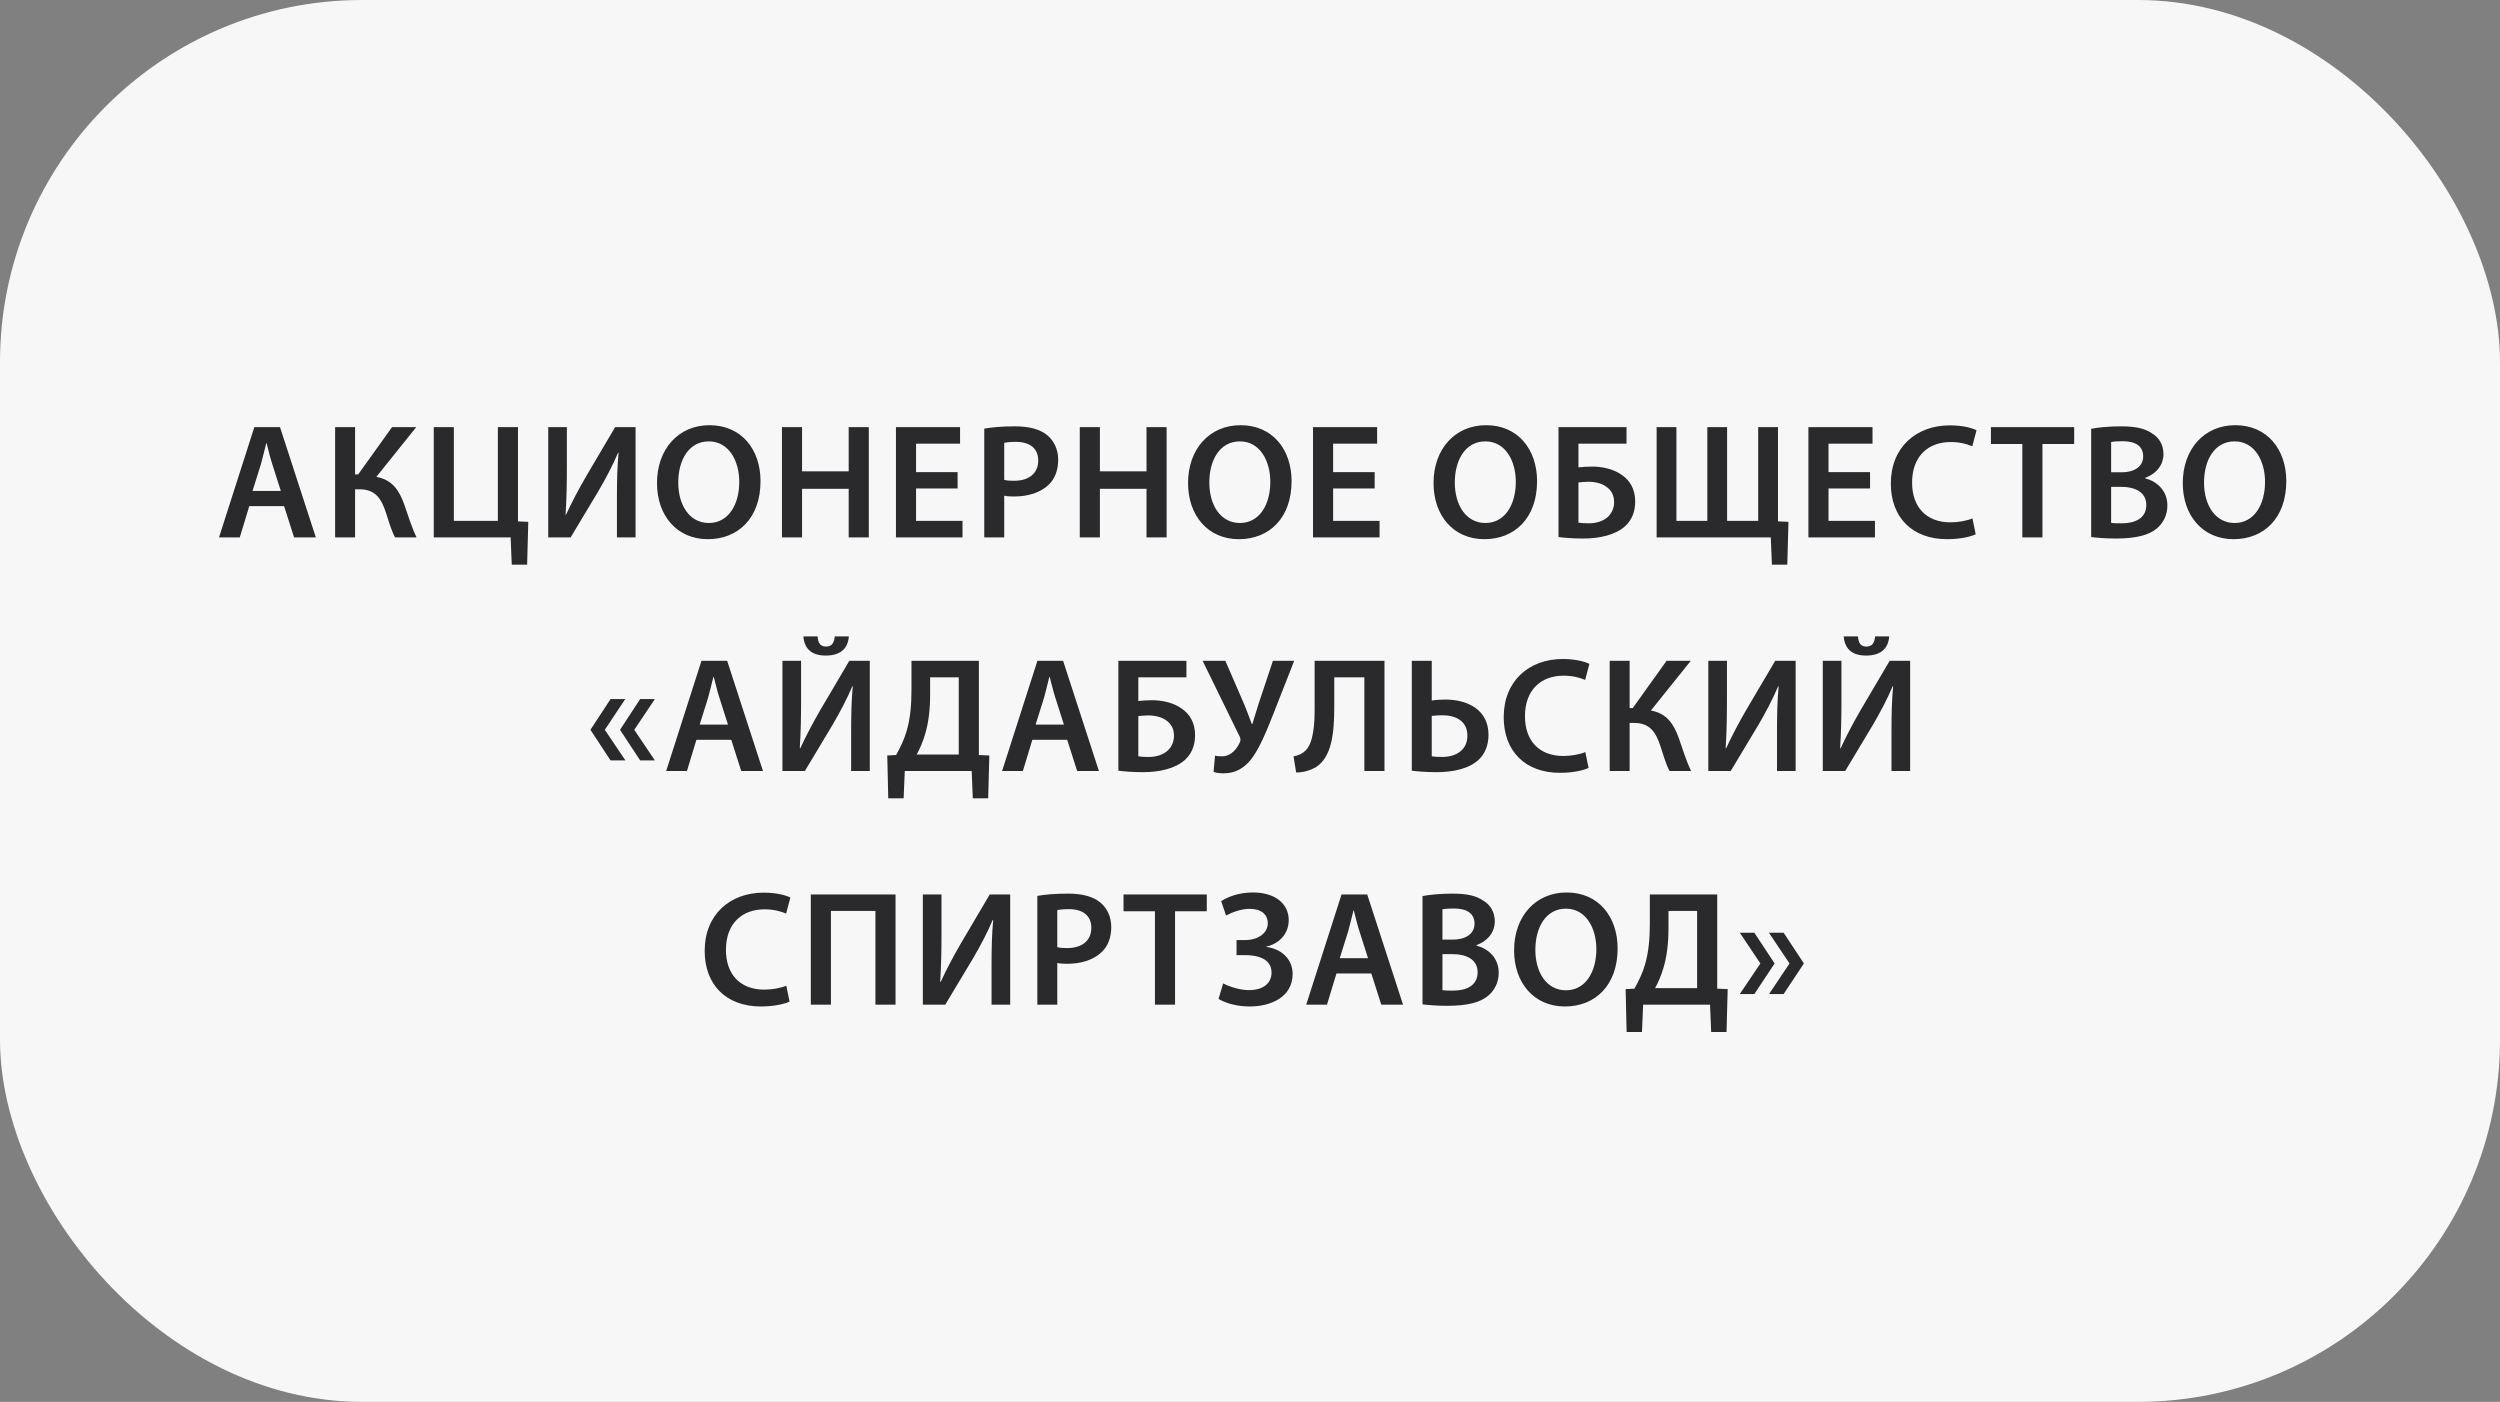 <?xml version="1.0" encoding="UTF-8"?>
<svg width="214px" height="120px" viewBox="0 0 214 120" version="1.1" xmlns="http://www.w3.org/2000/svg" xmlns:xlink="http://www.w3.org/1999/xlink">
    <rect x="0" y="0" width="214" height="120" fill="#808080" stroke="none"/>
    <!-- Generator: Sketch 55.2 (78181) - https://sketchapp.com -->
    <title>partner</title>
    <desc>Created with Sketch.</desc>
    <g id="Page-1" stroke="none" stroke-width="1" fill="none" fill-rule="evenodd">
        <g id="Main-page-Desktop--popravki" transform="translate(-193, -5776)">
            <g id="partner" transform="translate(193, 5776)">
                <rect id="Rectangle" fill="#F7F7F7" x="0" y="0" width="214" height="120" rx="31"></rect>
                <path d="M24.319,43.326 L21.337,43.326 L20.525,46 L18.747,46 L21.771,36.564 L23.969,36.564 L27.035,46 L25.173,46 L24.319,43.326 Z M21.617,42.024 L24.039,42.024 L23.297,39.7 C23.115,39.126 22.961,38.482 22.821,37.936 L22.793,37.936 C22.653,38.482 22.499,39.14 22.345,39.7 L21.617,42.024 Z M28.687,36.564 L30.395,36.564 L30.395,40.61 L30.661,40.61 L33.559,36.564 L35.631,36.564 L32.215,40.82 C33.587,41.072 34.161,41.968 34.595,43.158 C34.945,44.152 35.225,45.104 35.659,46 L33.811,46 C33.475,45.356 33.265,44.572 33.027,43.858 C32.649,42.71 32.145,41.884 30.787,41.884 L30.395,41.884 L30.395,46 L28.687,46 L28.687,36.564 Z M37.129,36.564 L38.851,36.564 L38.851,44.586 L42.617,44.586 L42.617,36.564 L44.339,36.564 L44.339,44.628 L45.221,44.67 L45.123,48.338 L43.807,48.338 L43.709,46 L37.129,46 L37.129,36.564 Z M46.929,36.564 L48.525,36.564 L48.525,39.896 C48.525,41.394 48.497,42.78 48.413,44.04 L48.455,44.054 C48.945,42.99 49.547,41.856 50.163,40.792 L52.655,36.564 L54.405,36.564 L54.405,46 L52.809,46 L52.809,42.668 C52.809,41.17 52.837,39.966 52.949,38.748 L52.907,38.748 C52.459,39.826 51.829,41.002 51.241,42.01 L48.847,46 L46.929,46 L46.929,36.564 Z M60.733,36.396 C63.477,36.396 65.101,38.482 65.101,41.184 C65.101,44.348 63.183,46.154 60.593,46.154 C57.919,46.154 56.239,44.11 56.239,41.352 C56.239,38.44 58.073,36.396 60.733,36.396 Z M60.677,37.782 C58.969,37.782 58.059,39.364 58.059,41.31 C58.059,43.242 59.025,44.768 60.677,44.768 C62.343,44.768 63.281,43.214 63.281,41.24 C63.281,39.462 62.399,37.782 60.677,37.782 Z M66.935,36.564 L68.657,36.564 L68.657,40.344 L72.647,40.344 L72.647,36.564 L74.369,36.564 L74.369,46 L72.647,46 L72.647,41.842 L68.657,41.842 L68.657,46 L66.935,46 L66.935,36.564 Z M81.971,40.414 L81.971,41.814 L78.415,41.814 L78.415,44.586 L82.391,44.586 L82.391,46 L76.693,46 L76.693,36.564 L82.181,36.564 L82.181,37.978 L78.415,37.978 L78.415,40.414 L81.971,40.414 Z M84.253,46 L84.253,36.69 C84.883,36.578 85.737,36.494 86.885,36.494 C88.145,36.494 89.055,36.76 89.657,37.264 C90.217,37.726 90.581,38.468 90.581,39.35 C90.581,40.246 90.301,40.974 89.783,41.478 C89.083,42.164 88.019,42.5 86.801,42.5 C86.479,42.5 86.199,42.486 85.961,42.43 L85.961,46 L84.253,46 Z M85.961,37.908 L85.961,41.072 C86.185,41.142 86.451,41.156 86.801,41.156 C88.089,41.156 88.873,40.512 88.873,39.42 C88.873,38.37 88.145,37.824 86.955,37.824 C86.479,37.824 86.143,37.866 85.961,37.908 Z M92.429,36.564 L94.151,36.564 L94.151,40.344 L98.141,40.344 L98.141,36.564 L99.863,36.564 L99.863,46 L98.141,46 L98.141,41.842 L94.151,41.842 L94.151,46 L92.429,46 L92.429,36.564 Z M106.191,36.396 C108.935,36.396 110.559,38.482 110.559,41.184 C110.559,44.348 108.641,46.154 106.051,46.154 C103.377,46.154 101.697,44.11 101.697,41.352 C101.697,38.44 103.531,36.396 106.191,36.396 Z M106.135,37.782 C104.427,37.782 103.517,39.364 103.517,41.31 C103.517,43.242 104.483,44.768 106.135,44.768 C107.801,44.768 108.739,43.214 108.739,41.24 C108.739,39.462 107.857,37.782 106.135,37.782 Z M117.671,40.414 L117.671,41.814 L114.115,41.814 L114.115,44.586 L118.091,44.586 L118.091,46 L112.393,46 L112.393,36.564 L117.881,36.564 L117.881,37.978 L114.115,37.978 L114.115,40.414 L117.671,40.414 Z M127.205,36.396 C129.949,36.396 131.573,38.482 131.573,41.184 C131.573,44.348 129.655,46.154 127.065,46.154 C124.391,46.154 122.711,44.11 122.711,41.352 C122.711,38.44 124.545,36.396 127.205,36.396 Z M127.149,37.782 C125.441,37.782 124.531,39.364 124.531,41.31 C124.531,43.242 125.497,44.768 127.149,44.768 C128.815,44.768 129.753,43.214 129.753,41.24 C129.753,39.462 128.871,37.782 127.149,37.782 Z M133.407,36.564 L139.231,36.564 L139.231,37.978 L135.115,37.978 L135.115,40.008 C135.423,39.966 135.927,39.938 136.277,39.938 C137.201,39.938 138.139,40.162 138.825,40.652 C139.511,41.114 139.973,41.87 139.973,42.934 C139.973,43.844 139.651,44.544 139.119,45.034 C138.279,45.804 136.893,46.098 135.521,46.098 C134.555,46.098 133.855,46.028 133.407,45.972 L133.407,36.564 Z M135.115,41.296 L135.115,44.74 C135.367,44.782 135.675,44.796 136.025,44.796 C136.655,44.796 137.271,44.6 137.677,44.208 C137.971,43.9 138.167,43.494 138.167,42.976 C138.167,42.374 137.915,41.968 137.537,41.688 C137.117,41.366 136.529,41.24 135.969,41.24 C135.703,41.24 135.395,41.268 135.115,41.296 Z M141.807,36.564 L143.501,36.564 L143.501,44.586 L146.147,44.586 L146.147,36.564 L147.841,36.564 L147.841,44.586 L150.501,44.586 L150.501,36.564 L152.195,36.564 L152.195,44.628 L153.091,44.67 L152.993,48.338 L151.677,48.338 L151.579,46 L141.807,46 L141.807,36.564 Z M160.077,40.414 L160.077,41.814 L156.521,41.814 L156.521,44.586 L160.497,44.586 L160.497,46 L154.799,46 L154.799,36.564 L160.287,36.564 L160.287,37.978 L156.521,37.978 L156.521,40.414 L160.077,40.414 Z M168.841,44.376 L169.121,45.734 C168.715,45.93 167.819,46.154 166.671,46.154 C163.675,46.154 161.855,44.278 161.855,41.394 C161.855,38.286 164.025,36.41 166.909,36.41 C168.043,36.41 168.841,36.648 169.191,36.83 L168.827,38.202 C168.379,38.006 167.749,37.838 166.979,37.838 C165.061,37.838 163.675,39.042 163.675,41.31 C163.675,43.396 164.879,44.712 166.965,44.712 C167.651,44.712 168.379,44.572 168.841,44.376 Z M173.111,46 L173.111,38.006 L170.423,38.006 L170.423,36.564 L177.549,36.564 L177.549,38.006 L174.833,38.006 L174.833,46 L173.111,46 Z M179.005,45.972 L179.005,36.704 C179.551,36.592 180.545,36.494 181.525,36.494 C182.785,36.494 183.583,36.662 184.213,37.096 C184.801,37.446 185.193,38.062 185.193,38.874 C185.193,39.742 184.647,40.526 183.625,40.904 L183.625,40.946 C184.619,41.198 185.529,41.982 185.529,43.27 C185.529,44.11 185.165,44.768 184.633,45.23 C183.961,45.804 182.855,46.098 181.119,46.098 C180.167,46.098 179.453,46.028 179.005,45.972 Z M180.713,37.838 L180.713,40.428 L181.595,40.428 C182.799,40.428 183.457,39.868 183.457,39.07 C183.457,38.174 182.785,37.768 181.693,37.768 C181.189,37.768 180.895,37.796 180.713,37.838 Z M180.713,41.674 L180.713,44.754 C180.937,44.796 181.231,44.796 181.623,44.796 C182.729,44.796 183.723,44.39 183.723,43.228 C183.723,42.122 182.757,41.674 181.567,41.674 L180.713,41.674 Z M191.339,36.396 C194.083,36.396 195.707,38.482 195.707,41.184 C195.707,44.348 193.789,46.154 191.199,46.154 C188.525,46.154 186.845,44.11 186.845,41.352 C186.845,38.44 188.679,36.396 191.339,36.396 Z M191.283,37.782 C189.575,37.782 188.665,39.364 188.665,41.31 C188.665,43.242 189.631,44.768 191.283,44.768 C192.949,44.768 193.887,43.214 193.887,41.24 C193.887,39.462 193.005,37.782 191.283,37.782 Z M53.523,59.84 L51.773,62.472 L53.537,65.09 L52.263,65.09 L50.541,62.472 L52.263,59.84 L53.523,59.84 Z M56.057,59.84 L54.293,62.472 L56.057,65.09 L54.797,65.09 L53.075,62.472 L54.797,59.84 L56.057,59.84 Z M62.595,63.326 L59.613,63.326 L58.801,66 L57.023,66 L60.047,56.564 L62.245,56.564 L65.311,66 L63.449,66 L62.595,63.326 Z M59.893,62.024 L62.315,62.024 L61.573,59.7 C61.391,59.126 61.237,58.482 61.097,57.936 L61.069,57.936 C60.929,58.482 60.775,59.14 60.621,59.7 L59.893,62.024 Z M66.977,56.564 L68.573,56.564 L68.573,59.896 C68.573,61.394 68.545,62.78 68.461,64.04 L68.503,64.054 C68.993,62.99 69.595,61.856 70.211,60.792 L72.703,56.564 L74.453,56.564 L74.453,66 L72.857,66 L72.857,62.668 C72.857,61.17 72.885,59.966 72.997,58.748 L72.955,58.748 C72.507,59.826 71.877,61.002 71.289,62.01 L68.895,66 L66.977,66 L66.977,56.564 Z M68.769,54.478 L69.987,54.478 C70.029,54.982 70.169,55.346 70.715,55.346 C71.233,55.346 71.401,54.996 71.457,54.478 L72.661,54.478 C72.577,55.57 71.891,56.116 70.673,56.116 C69.483,56.116 68.853,55.542 68.769,54.478 Z M78.023,56.564 L83.791,56.564 L83.791,64.628 L84.687,64.67 L84.589,68.338 L83.273,68.338 L83.175,66 L77.449,66 L77.351,68.338 L76.035,68.338 L75.951,64.67 L76.707,64.628 C77.071,63.97 77.407,63.284 77.617,62.542 C77.911,61.534 78.023,60.386 78.023,59.028 L78.023,56.564 Z M79.619,57.978 L79.619,59.462 C79.619,60.75 79.479,61.912 79.171,62.906 C78.989,63.522 78.723,64.124 78.471,64.586 L82.069,64.586 L82.069,57.978 L79.619,57.978 Z M91.351,63.326 L88.369,63.326 L87.557,66 L85.779,66 L88.803,56.564 L91.001,56.564 L94.067,66 L92.205,66 L91.351,63.326 Z M88.649,62.024 L91.071,62.024 L90.329,59.7 C90.147,59.126 89.993,58.482 89.853,57.936 L89.825,57.936 C89.685,58.482 89.531,59.14 89.377,59.7 L88.649,62.024 Z M95.733,56.564 L101.557,56.564 L101.557,57.978 L97.441,57.978 L97.441,60.008 C97.749,59.966 98.253,59.938 98.603,59.938 C99.527,59.938 100.465,60.162 101.151,60.652 C101.837,61.114 102.299,61.87 102.299,62.934 C102.299,63.844 101.977,64.544 101.445,65.034 C100.605,65.804 99.219,66.098 97.847,66.098 C96.881,66.098 96.181,66.028 95.733,65.972 L95.733,56.564 Z M97.441,61.296 L97.441,64.74 C97.693,64.782 98.001,64.796 98.351,64.796 C98.981,64.796 99.597,64.6 100.003,64.208 C100.297,63.9 100.493,63.494 100.493,62.976 C100.493,62.374 100.241,61.968 99.863,61.688 C99.443,61.366 98.855,61.24 98.295,61.24 C98.029,61.24 97.721,61.268 97.441,61.296 Z M102.943,56.564 L104.889,56.564 L106.485,60.246 C106.737,60.862 106.947,61.422 107.157,61.982 L107.199,61.982 C107.339,61.548 107.507,60.96 107.745,60.218 L108.963,56.564 L110.783,56.564 L108.921,61.31 C108.375,62.682 107.787,64.11 107.101,64.992 C106.485,65.762 105.743,66.196 104.763,66.196 C104.343,66.196 104.091,66.154 103.881,66.07 L104.007,64.684 C104.161,64.726 104.343,64.74 104.609,64.74 C105.407,64.74 105.897,64.068 106.135,63.536 C106.219,63.354 106.191,63.228 106.107,63.032 L102.943,56.564 Z M112.533,56.564 L118.511,56.564 L118.511,66 L116.789,66 L116.789,57.978 L114.213,57.978 L114.213,60.498 C114.213,62.752 114.003,64.81 112.631,65.678 C112.211,65.916 111.609,66.126 110.951,66.126 L110.727,64.74 C111.161,64.684 111.539,64.474 111.763,64.236 C112.421,63.578 112.533,62.08 112.533,60.624 L112.533,56.564 Z M120.849,56.564 L122.557,56.564 L122.557,59.966 C122.851,59.91 123.355,59.882 123.719,59.882 C125.693,59.882 127.415,60.806 127.415,62.892 C127.415,63.788 127.121,64.46 126.673,64.936 C125.819,65.818 124.363,66.098 122.963,66.098 C122.011,66.098 121.297,66.028 120.849,65.972 L120.849,56.564 Z M122.557,61.282 L122.557,64.74 C122.809,64.782 123.089,64.796 123.439,64.796 C124.615,64.796 125.609,64.222 125.609,62.976 C125.609,61.716 124.615,61.226 123.453,61.226 C123.145,61.226 122.837,61.254 122.557,61.282 Z M135.703,64.376 L135.983,65.734 C135.577,65.93 134.681,66.154 133.533,66.154 C130.537,66.154 128.717,64.278 128.717,61.394 C128.717,58.286 130.887,56.41 133.771,56.41 C134.905,56.41 135.703,56.648 136.053,56.83 L135.689,58.202 C135.241,58.006 134.611,57.838 133.841,57.838 C131.923,57.838 130.537,59.042 130.537,61.31 C130.537,63.396 131.741,64.712 133.827,64.712 C134.513,64.712 135.241,64.572 135.703,64.376 Z M137.789,56.564 L139.497,56.564 L139.497,60.61 L139.763,60.61 L142.661,56.564 L144.733,56.564 L141.317,60.82 C142.689,61.072 143.263,61.968 143.697,63.158 C144.047,64.152 144.327,65.104 144.761,66 L142.913,66 C142.577,65.356 142.367,64.572 142.129,63.858 C141.751,62.71 141.247,61.884 139.889,61.884 L139.497,61.884 L139.497,66 L137.789,66 L137.789,56.564 Z M146.231,56.564 L147.827,56.564 L147.827,59.896 C147.827,61.394 147.799,62.78 147.715,64.04 L147.757,64.054 C148.247,62.99 148.849,61.856 149.465,60.792 L151.957,56.564 L153.707,56.564 L153.707,66 L152.111,66 L152.111,62.668 C152.111,61.17 152.139,59.966 152.251,58.748 L152.209,58.748 C151.761,59.826 151.131,61.002 150.543,62.01 L148.149,66 L146.231,66 L146.231,56.564 Z M156.031,56.564 L157.627,56.564 L157.627,59.896 C157.627,61.394 157.599,62.78 157.515,64.04 L157.557,64.054 C158.047,62.99 158.649,61.856 159.265,60.792 L161.757,56.564 L163.507,56.564 L163.507,66 L161.911,66 L161.911,62.668 C161.911,61.17 161.939,59.966 162.051,58.748 L162.009,58.748 C161.561,59.826 160.931,61.002 160.343,62.01 L157.949,66 L156.031,66 L156.031,56.564 Z M157.823,54.478 L159.041,54.478 C159.083,54.982 159.223,55.346 159.769,55.346 C160.287,55.346 160.455,54.996 160.511,54.478 L161.715,54.478 C161.631,55.57 160.945,56.116 159.727,56.116 C158.537,56.116 157.907,55.542 157.823,54.478 Z M67.306,84.376 L67.586,85.734 C67.18,85.93 66.284,86.154 65.136,86.154 C62.14,86.154 60.32,84.278 60.32,81.394 C60.32,78.286 62.49,76.41 65.374,76.41 C66.508,76.41 67.306,76.648 67.656,76.83 L67.292,78.202 C66.844,78.006 66.214,77.838 65.444,77.838 C63.526,77.838 62.14,79.042 62.14,81.31 C62.14,83.396 63.344,84.712 65.43,84.712 C66.116,84.712 66.844,84.572 67.306,84.376 Z M69.406,76.564 L76.658,76.564 L76.658,86 L74.936,86 L74.936,77.978 L71.128,77.978 L71.128,86 L69.406,86 L69.406,76.564 Z M78.996,76.564 L80.592,76.564 L80.592,79.896 C80.592,81.394 80.564,82.78 80.48,84.04 L80.522,84.054 C81.012,82.99 81.614,81.856 82.23,80.792 L84.722,76.564 L86.472,76.564 L86.472,86 L84.876,86 L84.876,82.668 C84.876,81.17 84.904,79.966 85.016,78.748 L84.974,78.748 C84.526,79.826 83.896,81.002 83.308,82.01 L80.914,86 L78.996,86 L78.996,76.564 Z M88.796,86 L88.796,76.69 C89.426,76.578 90.28,76.494 91.428,76.494 C92.688,76.494 93.598,76.76 94.2,77.264 C94.76,77.726 95.124,78.468 95.124,79.35 C95.124,80.246 94.844,80.974 94.326,81.478 C93.626,82.164 92.562,82.5 91.344,82.5 C91.022,82.5 90.742,82.486 90.504,82.43 L90.504,86 L88.796,86 Z M90.504,77.908 L90.504,81.072 C90.728,81.142 90.994,81.156 91.344,81.156 C92.632,81.156 93.416,80.512 93.416,79.42 C93.416,78.37 92.688,77.824 91.498,77.824 C91.022,77.824 90.686,77.866 90.504,77.908 Z M98.862,86 L98.862,78.006 L96.174,78.006 L96.174,76.564 L103.3,76.564 L103.3,78.006 L100.584,78.006 L100.584,86 L98.862,86 Z M104.952,78.37 L104.532,77.138 C105.176,76.732 106.086,76.396 107.262,76.396 C109.138,76.396 110.314,77.348 110.314,78.762 C110.314,79.938 109.502,80.778 108.396,81.03 L108.396,81.058 C109.642,81.212 110.636,82.052 110.65,83.354 C110.65,85.398 108.718,86.154 106.982,86.154 C106.058,86.154 105.078,85.958 104.308,85.51 L104.7,84.18 C105.176,84.432 106.086,84.754 106.912,84.754 C108.13,84.754 108.844,84.166 108.844,83.256 C108.844,82.052 107.626,81.758 106.59,81.758 L105.848,81.758 L105.848,80.47 L106.59,80.47 C107.682,80.47 108.522,79.882 108.522,79.028 C108.522,78.258 107.934,77.796 106.968,77.796 C106.254,77.796 105.47,78.09 104.952,78.37 Z M117.384,83.326 L114.402,83.326 L113.59,86 L111.812,86 L114.836,76.564 L117.034,76.564 L120.1,86 L118.238,86 L117.384,83.326 Z M114.682,82.024 L117.104,82.024 L116.362,79.7 C116.18,79.126 116.026,78.482 115.886,77.936 L115.858,77.936 C115.718,78.482 115.564,79.14 115.41,79.7 L114.682,82.024 Z M121.766,85.972 L121.766,76.704 C122.312,76.592 123.306,76.494 124.286,76.494 C125.546,76.494 126.344,76.662 126.974,77.096 C127.562,77.446 127.954,78.062 127.954,78.874 C127.954,79.742 127.408,80.526 126.386,80.904 L126.386,80.946 C127.38,81.198 128.29,81.982 128.29,83.27 C128.29,84.11 127.926,84.768 127.394,85.23 C126.722,85.804 125.616,86.098 123.88,86.098 C122.928,86.098 122.214,86.028 121.766,85.972 Z M123.474,77.838 L123.474,80.428 L124.356,80.428 C125.56,80.428 126.218,79.868 126.218,79.07 C126.218,78.174 125.546,77.768 124.454,77.768 C123.95,77.768 123.656,77.796 123.474,77.838 Z M123.474,81.674 L123.474,84.754 C123.698,84.796 123.992,84.796 124.384,84.796 C125.49,84.796 126.484,84.39 126.484,83.228 C126.484,82.122 125.518,81.674 124.328,81.674 L123.474,81.674 Z M134.1,76.396 C136.844,76.396 138.468,78.482 138.468,81.184 C138.468,84.348 136.55,86.154 133.96,86.154 C131.286,86.154 129.606,84.11 129.606,81.352 C129.606,78.44 131.44,76.396 134.1,76.396 Z M134.044,77.782 C132.336,77.782 131.426,79.364 131.426,81.31 C131.426,83.242 132.392,84.768 134.044,84.768 C135.71,84.768 136.648,83.214 136.648,81.24 C136.648,79.462 135.766,77.782 134.044,77.782 Z M141.226,76.564 L146.994,76.564 L146.994,84.628 L147.89,84.67 L147.792,88.338 L146.476,88.338 L146.378,86 L140.652,86 L140.554,88.338 L139.238,88.338 L139.154,84.67 L139.91,84.628 C140.274,83.97 140.61,83.284 140.82,82.542 C141.114,81.534 141.226,80.386 141.226,79.028 L141.226,76.564 Z M142.822,77.978 L142.822,79.462 C142.822,80.75 142.682,81.912 142.374,82.906 C142.192,83.522 141.926,84.124 141.674,84.586 L145.272,84.586 L145.272,77.978 L142.822,77.978 Z M150.69,82.472 L148.926,79.84 L150.172,79.84 L151.908,82.472 L150.172,85.09 L148.926,85.09 L150.69,82.472 Z M153.182,82.472 L151.418,79.84 L152.678,79.84 L154.414,82.472 L152.678,85.09 L151.432,85.09 L153.182,82.472 Z" id="АКЦИОНЕРНОЕОБЩЕСТВО«АЙДАБУЛЬСКИЙСПИРТЗАВОД»" fill="#2A292B" fill-rule="nonzero"></path>
            </g>
        </g>
    </g>
</svg>
